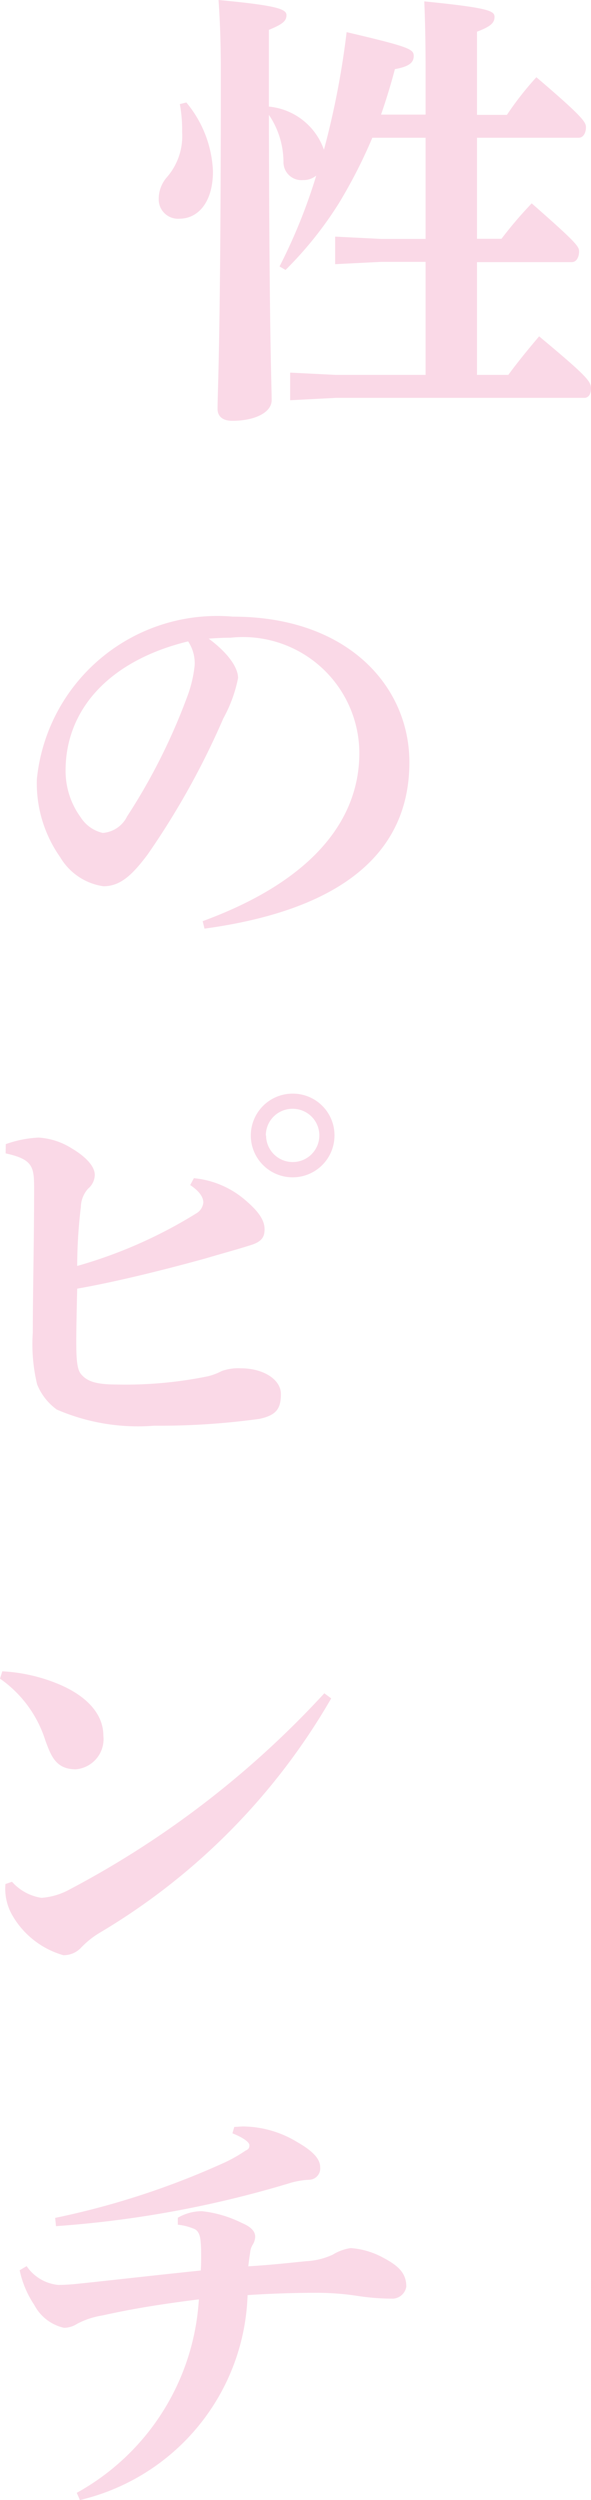 <svg xmlns="http://www.w3.org/2000/svg" viewBox="0 0 9.011 38.109"><defs><style>.cls-1{fill:#fad9e7;}</style></defs><g id="レイヤー_2" data-name="レイヤー 2"><g id="レイヤー_1-2" data-name="レイヤー 1"><path class="cls-1" d="M.406,34.544a.659.659,0,0,0,.484.287,3.1,3.1,0,0,0,.315-.02c.483-.05,1.085-.12,1.856-.2.006-.084.006-.154.006-.218s0-.132-.006-.2c-.007-.119-.036-.2-.12-.224a.824.824,0,0,0-.23-.056v-.106a.725.725,0,0,1,.371-.1,1.8,1.8,0,0,1,.609.181c.168.071.2.148.2.21a.242.242,0,0,1-.034.113.272.272,0,0,0-.042.119c-.008.055-.015.091-.029.217.35-.021.588-.049.882-.078a1.087,1.087,0,0,0,.406-.1.722.722,0,0,1,.274-.1,1.213,1.213,0,0,1,.455.126c.26.133.392.245.392.462a.217.217,0,0,1-.2.183A3.472,3.472,0,0,1,5.463,35a4.1,4.1,0,0,0-.638-.049c-.364,0-.735.014-1.05.035a3.321,3.321,0,0,1-2.556,3.124L1.17,38a3.616,3.616,0,0,0,1.862-2.949c-.609.077-1.029.147-1.47.245a1.245,1.245,0,0,0-.385.127.383.383,0,0,1-.2.062.682.682,0,0,1-.455-.35A1.5,1.5,0,0,1,.3,34.607Zm3.166-2.122c.042,0,.091-.007.133-.007a1.614,1.614,0,0,1,.826.238c.245.14.351.259.351.385a.173.173,0,0,1-.175.19,1.273,1.273,0,0,0-.26.042,16.239,16.239,0,0,1-3.593.665l-.013-.126a12.236,12.236,0,0,0,2.577-.841,2.273,2.273,0,0,0,.322-.182c.042-.021.063-.035.063-.084s-.1-.119-.259-.182Z"/><path class="cls-1" d="M.035,25.477a2.58,2.58,0,0,1,.826.182c.421.168.715.441.715.8a.462.462,0,0,1-.42.512c-.308,0-.379-.211-.463-.435A1.811,1.811,0,0,0,0,25.589Zm5.015.413a9.913,9.913,0,0,1-3.529,3.572,1.335,1.335,0,0,0-.281.224.368.368,0,0,1-.273.119,1.314,1.314,0,0,1-.784-.617.81.81,0,0,1-.1-.468l.1-.035a.751.751,0,0,0,.448.245,1.034,1.034,0,0,0,.427-.126,14.369,14.369,0,0,0,3.887-2.992Z"/><path class="cls-1" d="M.088,17.441a1.717,1.717,0,0,1,.5-.1,1.065,1.065,0,0,1,.5.161c.238.14.357.287.357.406a.28.28,0,0,1-.1.21.43.43,0,0,0-.112.28,7.66,7.66,0,0,0-.056.9A7.132,7.132,0,0,0,3,18.492a.215.215,0,0,0,.1-.161c0-.049-.021-.147-.2-.266l.056-.105a1.4,1.4,0,0,1,.778.329c.181.154.3.294.3.448,0,.113-.035.19-.216.245-.225.071-.386.113-.68.2-.581.161-1.358.357-1.961.462-.007.3-.014.616-.014.8,0,.294.014.427.07.5.084.1.2.161.54.161a6.248,6.248,0,0,0,1.4-.126A.916.916,0,0,0,3.38,20.9a.748.748,0,0,1,.294-.042c.337,0,.609.168.609.392s-.069.321-.322.378a11.062,11.062,0,0,1-1.61.105,3.113,3.113,0,0,1-1.485-.246.874.874,0,0,1-.3-.384A2.62,2.62,0,0,1,.5,20.313c0-.582.02-1.393.02-2.192,0-.329-.013-.448-.434-.539ZM5.1,17.309a.638.638,0,1,1-.637-.638A.635.635,0,0,1,5.1,17.309Zm-1.043,0a.406.406,0,1,0,.406-.407A.406.406,0,0,0,4.053,17.309Z"/><path class="cls-1" d="M3.09,14.042c1.737-.637,2.389-1.59,2.389-2.563A1.774,1.774,0,0,0,3.518,9.721c-.126,0-.239.008-.336.014.329.245.448.462.448.6a2.122,2.122,0,0,1-.225.616A11.947,11.947,0,0,1,2.25,13.027c-.231.308-.413.483-.673.483a.917.917,0,0,1-.658-.441,1.956,1.956,0,0,1-.357-1.191A2.763,2.763,0,0,1,3.553,9.4c1.744,0,2.689,1.058,2.689,2.221,0,1.31-.931,2.235-3.124,2.535ZM1,11.745a1.2,1.2,0,0,0,.231.715.542.542,0,0,0,.336.237.451.451,0,0,0,.371-.252,9.162,9.162,0,0,0,.912-1.813,1.907,1.907,0,0,0,.118-.49.6.6,0,0,0-.1-.365C1.661,10.071,1,10.82,1,11.745Z"/><path class="cls-1" d="M2.841,1.562a1.744,1.744,0,0,1,.406,1.05c0,.477-.231.722-.512.722a.294.294,0,0,1-.315-.3A.5.5,0,0,1,2.546,2.7a.956.956,0,0,0,.231-.685,2.191,2.191,0,0,0-.035-.428Zm1.421,2.5a8.393,8.393,0,0,0,.56-1.386.3.3,0,0,1-.2.069.274.274,0,0,1-.3-.28A1.289,1.289,0,0,0,4.1,1.751c.006,3.46.042,4.1.042,4.35,0,.188-.26.314-.6.314-.148,0-.225-.069-.225-.182,0-.28.05-1.022.05-5.133,0-.477-.015-.813-.035-1.1.9.084,1.036.14,1.036.231S4.305.371,4.1.455v1.17a.987.987,0,0,1,.839.658A12.761,12.761,0,0,0,5.285.49c.959.225,1.023.259,1.023.364s-.078.162-.287.2c-.064.245-.134.468-.211.693h.679V1.1c0-.449-.007-.764-.02-1.079,1,.1,1.071.147,1.071.238s-.063.147-.267.224V1.751h.456a4.871,4.871,0,0,1,.449-.574c.714.609.756.686.756.763S8.9,2.1,8.821,2.1H7.273v1.54h.373A6.235,6.235,0,0,1,8.107,3.1c.694.609.722.658.722.735s-.035.161-.112.161H7.273V5.715H7.75c.147-.2.287-.371.47-.588.72.6.791.686.791.791s-.049.147-.1.147H5.124l-.7.036V5.68l.7.035H6.489V3.992H5.81l-.7.035v-.42l.7.035h.679V2.1H5.677a7.725,7.725,0,0,1-.511,1,5.689,5.689,0,0,1-.812,1.015Z"/></g></g></svg>